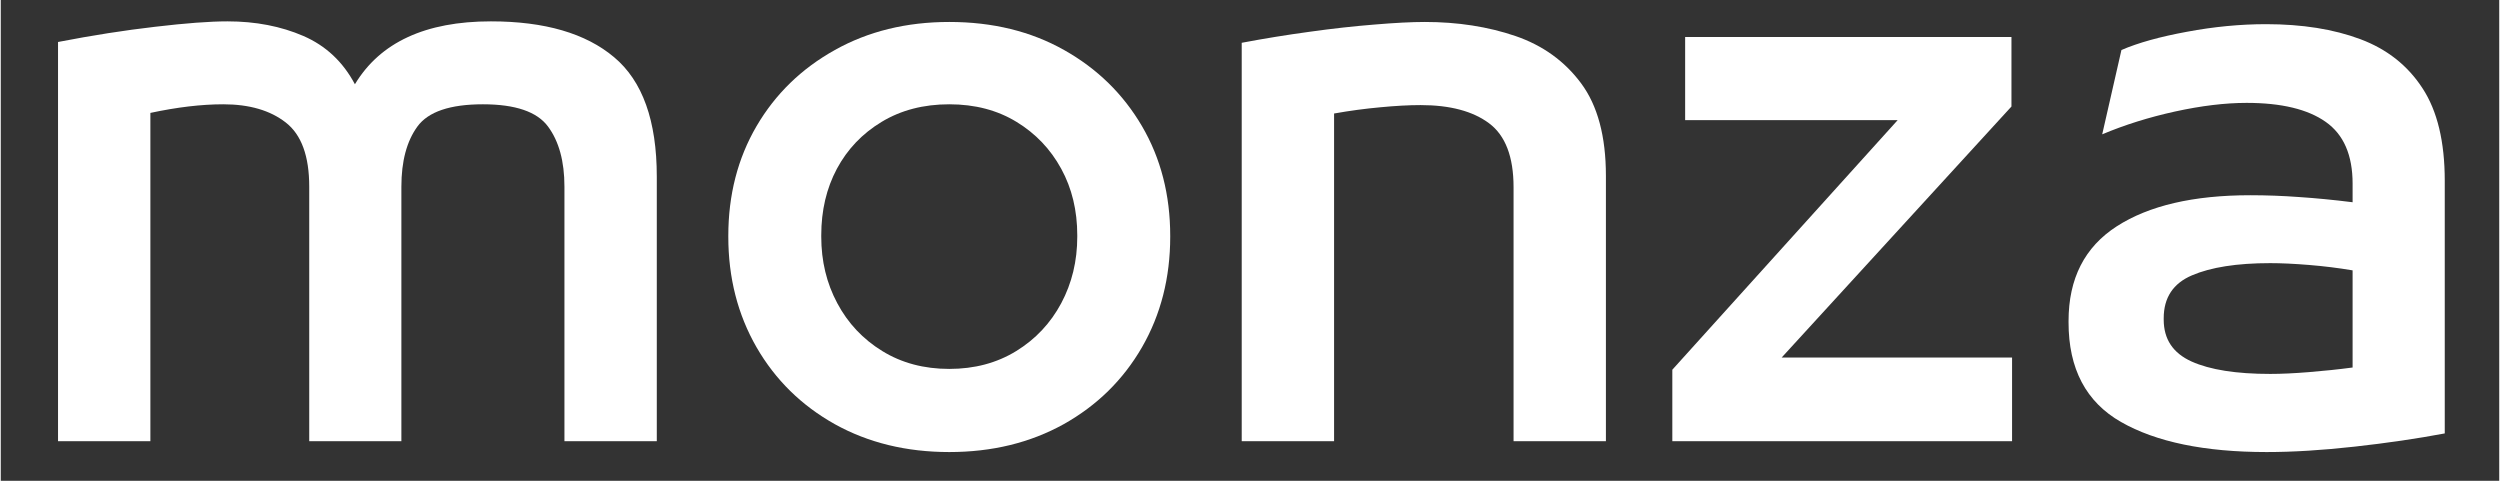 <svg xmlns="http://www.w3.org/2000/svg" xmlns:xlink="http://www.w3.org/1999/xlink" width="260" zoomAndPan="magnify" viewBox="0 0 194.88 37.5" height="50" preserveAspectRatio="xMidYMid meet" version="1.2"><rect x="0" y="0" width="194.88" height="37.5" fill="#333333" stroke="none"/><defs/><g id="55c524af4b"><g style="fill:#ffffff;fill-opacity:1;"><g transform="translate(1.232, 34.416)"><path style="stroke:none" d="M 10.438 0 L 3.234 0 L 3.234 -31.141 C 5.91 -31.66 8.438 -32.055 10.812 -32.328 C 13.195 -32.609 15.078 -32.75 16.453 -32.75 C 18.648 -32.75 20.625 -32.367 22.375 -31.609 C 24.125 -30.848 25.461 -29.594 26.391 -27.844 C 28.359 -31.113 31.895 -32.75 37 -32.75 C 41.195 -32.75 44.398 -31.816 46.609 -29.953 C 48.828 -28.098 49.938 -24.992 49.938 -20.641 L 49.938 0 L 42.734 0 L 42.734 -19.859 C 42.734 -21.836 42.305 -23.398 41.453 -24.547 C 40.598 -25.703 38.906 -26.281 36.375 -26.281 C 33.812 -26.281 32.109 -25.703 31.266 -24.547 C 30.43 -23.398 30.016 -21.836 30.016 -19.859 L 30.016 0 L 22.828 0 L 22.828 -19.859 C 22.828 -22.242 22.219 -23.91 21 -24.859 C 19.789 -25.805 18.164 -26.281 16.125 -26.281 C 14.414 -26.281 12.52 -26.055 10.438 -25.609 Z M 10.438 0 "/></g></g><g style="fill:#ffffff;fill-opacity:1;"><g transform="translate(54.342, 34.416)"><path style="stroke:none" d="M 19.641 0.844 C 16.297 0.844 13.32 0.117 10.719 -1.328 C 8.113 -2.785 6.078 -4.785 4.609 -7.328 C 3.141 -9.879 2.406 -12.754 2.406 -15.953 L 2.406 -16.016 C 2.406 -19.211 3.141 -22.066 4.609 -24.578 C 6.078 -27.086 8.113 -29.066 10.719 -30.516 C 13.32 -31.973 16.297 -32.703 19.641 -32.703 C 23.023 -32.703 26.008 -31.973 28.594 -30.516 C 31.176 -29.066 33.203 -27.086 34.672 -24.578 C 36.141 -22.066 36.875 -19.211 36.875 -16.016 L 36.875 -15.953 C 36.875 -12.754 36.141 -9.879 34.672 -7.328 C 33.203 -4.785 31.164 -2.785 28.562 -1.328 C 25.957 0.117 22.984 0.844 19.641 0.844 Z M 19.641 -5.641 C 21.609 -5.641 23.348 -6.102 24.859 -7.031 C 26.367 -7.957 27.539 -9.203 28.375 -10.766 C 29.207 -12.328 29.625 -14.055 29.625 -15.953 L 29.625 -16.062 C 29.625 -18 29.207 -19.727 28.375 -21.25 C 27.539 -22.781 26.379 -24 24.891 -24.906 C 23.398 -25.82 21.648 -26.281 19.641 -26.281 C 17.629 -26.281 15.867 -25.82 14.359 -24.906 C 12.859 -24 11.695 -22.781 10.875 -21.25 C 10.062 -19.727 9.656 -18 9.656 -16.062 L 9.656 -15.953 C 9.656 -14.055 10.07 -12.328 10.906 -10.766 C 11.738 -9.203 12.91 -7.957 14.422 -7.031 C 15.93 -6.102 17.672 -5.641 19.641 -5.641 Z M 19.641 -5.641 "/></g></g><g style="fill:#ffffff;fill-opacity:1;"><g transform="translate(93.56, 34.416)"><path style="stroke:none" d="M 10.438 0 L 3.234 0 L 3.234 -31.078 C 4.984 -31.41 6.75 -31.695 8.531 -31.938 C 10.32 -32.188 12.004 -32.375 13.578 -32.5 C 15.16 -32.633 16.473 -32.703 17.516 -32.703 C 20.086 -32.703 22.441 -32.336 24.578 -31.609 C 26.711 -30.879 28.422 -29.648 29.703 -27.922 C 30.992 -26.191 31.641 -23.785 31.641 -20.703 L 31.641 0 L 24.438 0 L 24.438 -19.812 C 24.438 -22.188 23.801 -23.848 22.531 -24.797 C 21.27 -25.742 19.488 -26.219 17.188 -26.219 C 16.258 -26.219 15.207 -26.16 14.031 -26.047 C 12.863 -25.941 11.664 -25.781 10.438 -25.562 Z M 10.438 0 "/></g></g><g style="fill:#ffffff;fill-opacity:1;"><g transform="translate(128.428, 34.416)"><path style="stroke:none" d="M 28.406 -26.109 L 10.484 -6.531 L 28.453 -6.531 L 28.453 0 L 1.953 0 L 1.953 -5.578 L 19.531 -25.047 L 2.953 -25.047 L 2.953 -31.531 L 28.406 -31.531 Z M 28.406 -26.109 "/></g></g><g style="fill:#ffffff;fill-opacity:1;"><g transform="translate(158.943, 34.416)"><path style="stroke:none" d="M 17.75 -32.531 C 20.57 -32.531 23.023 -32.141 25.109 -31.359 C 27.191 -30.578 28.805 -29.301 29.953 -27.531 C 31.109 -25.77 31.688 -23.363 31.688 -20.312 L 31.688 -0.609 C 29.531 -0.203 27.188 0.141 24.656 0.422 C 22.133 0.703 19.848 0.844 17.797 0.844 C 12.961 0.844 9.176 0.062 6.438 -1.5 C 3.707 -3.062 2.344 -5.648 2.344 -9.266 L 2.344 -9.375 C 2.344 -12.688 3.598 -15.148 6.109 -16.766 C 8.617 -18.379 12.086 -19.188 16.516 -19.188 C 17.773 -19.188 19.047 -19.141 20.328 -19.047 C 21.617 -18.961 23.008 -18.828 24.5 -18.641 L 24.5 -20.094 C 24.5 -22.32 23.801 -23.926 22.406 -24.906 C 21.008 -25.895 18.953 -26.391 16.234 -26.391 C 14.555 -26.391 12.695 -26.164 10.656 -25.719 C 8.613 -25.27 6.719 -24.676 4.969 -23.938 L 6.469 -30.516 C 7.77 -31.078 9.473 -31.551 11.578 -31.938 C 13.68 -32.332 15.738 -32.531 17.75 -32.531 Z M 9.766 -9.594 L 9.766 -9.484 C 9.766 -7.961 10.488 -6.875 11.938 -6.219 C 13.383 -5.57 15.43 -5.25 18.078 -5.25 C 18.93 -5.25 19.938 -5.297 21.094 -5.391 C 22.25 -5.484 23.383 -5.602 24.5 -5.75 L 24.5 -13.328 C 23.383 -13.516 22.25 -13.656 21.094 -13.75 C 19.938 -13.844 18.93 -13.891 18.078 -13.891 C 15.473 -13.891 13.438 -13.57 11.969 -12.938 C 10.5 -12.312 9.766 -11.195 9.766 -9.594 Z M 9.766 -9.594 "/></g></g></g></svg>